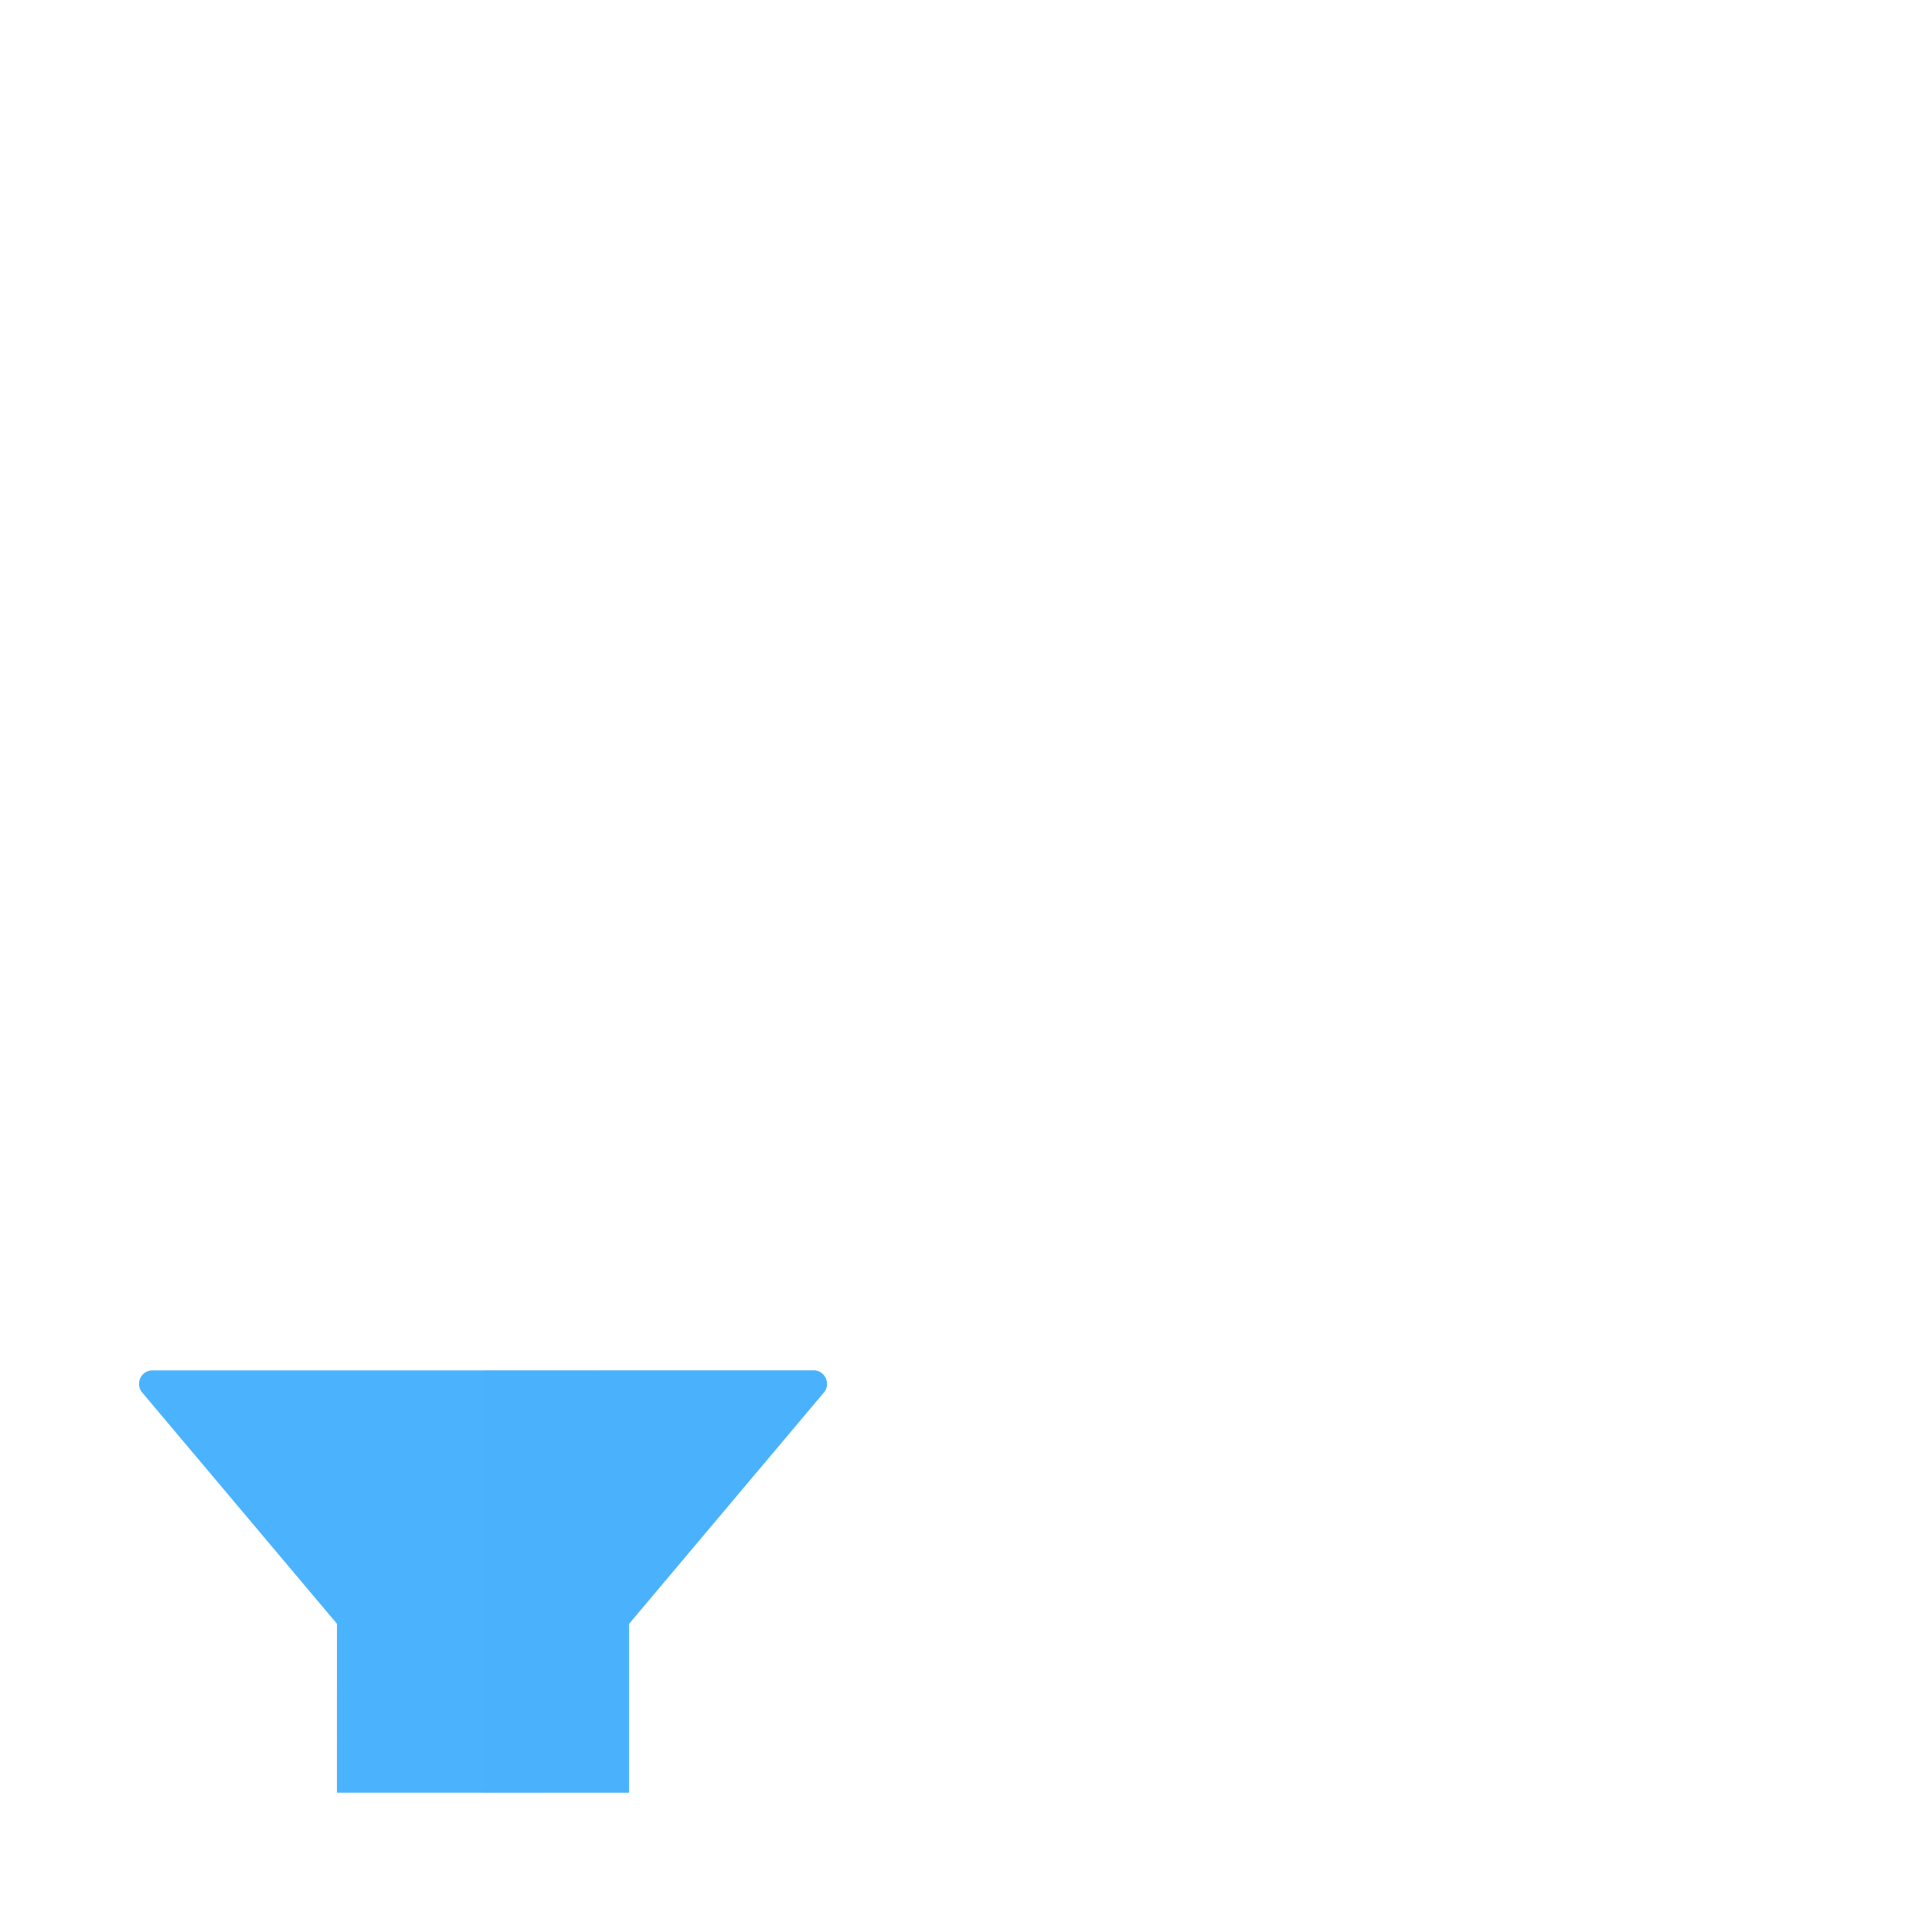 <svg xmlns="http://www.w3.org/2000/svg" width="430" height="430" style="width:100%;height:100%;transform:translate3d(0,0,0);content-visibility:visible" viewBox="0 0 430 430"><defs><clipPath id="i"><path d="M0 0h430v430H0z"/></clipPath><clipPath id="u"><path d="M0 0h430v430H0z"/></clipPath><clipPath id="s"><path d="M0 0h430v430H0z"/></clipPath><clipPath id="j"><path d="M0 0h430v430H0z"/></clipPath><clipPath id="q"><path d="M0 0h430v430H0z"/></clipPath><clipPath id="o"><path d="M0 0h430v430H0z"/></clipPath><clipPath id="m"><path d="M0 0h430v430H0z"/></clipPath><clipPath id="k"><path d="M0 0h430v430H0z"/></clipPath><mask id="v" mask-type="alpha"><g filter="url(#a)"><path fill="#fff" d="M0 0h430v430H0z" opacity="0"/><use xmlns:ns1="http://www.w3.org/1999/xlink" ns1:href="#b"/></g></mask><mask id="t" mask-type="alpha"><g filter="url(#c)"><path fill="#fff" d="M0 0h430v430H0z" opacity="0"/><use xmlns:ns2="http://www.w3.org/1999/xlink" ns2:href="#d"/></g></mask><mask id="r" mask-type="alpha"><use xmlns:ns3="http://www.w3.org/1999/xlink" ns3:href="#e"/></mask><mask id="p" mask-type="alpha"><use xmlns:ns4="http://www.w3.org/1999/xlink" ns4:href="#f"/></mask><mask id="n" mask-type="alpha"><use xmlns:ns5="http://www.w3.org/1999/xlink" ns5:href="#g"/></mask><mask id="l" mask-type="alpha"><use xmlns:ns6="http://www.w3.org/1999/xlink" ns6:href="#h"/></mask><path id="e" fill-opacity="0" class="primary" style="display:none"/><path id="f" fill-opacity="0" class="primary" style="display:none"/><path id="g" fill-opacity="0" class="primary" style="display:none"/><path id="h" fill-opacity="0" class="primary" style="display:none"/><filter id="a" width="100%" height="100%" x="0%" y="0%" filterUnits="objectBoundingBox"><feComponentTransfer in="SourceGraphic"><feFuncA tableValues="1.0 0.0" type="table"/></feComponentTransfer></filter><filter id="c" width="100%" height="100%" x="0%" y="0%" filterUnits="objectBoundingBox"><feComponentTransfer in="SourceGraphic"><feFuncA tableValues="1.0 0.0" type="table"/></feComponentTransfer></filter><g id="b" style="display:none"><path fill-opacity="0"/><path/></g><g id="d" style="display:block"><path fill-opacity="0" stroke="#121331" stroke-width="0" d="M439.636 309v244.914H202V309h237.636z"/><path fill="red" d="M439.636 309v244.914H202V309h237.636z"/></g></defs><g clip-path="url(#i)"><g clip-path="url(#j)" style="display:none"><g clip-path="url(#k)" style="display:none"><g mask="url(#l)" style="display:none"><path class="primary"/><path class="primary" style="mix-blend-mode:multiply"/></g><g style="display:none"><path class="primary"/><path class="primary" style="mix-blend-mode:multiply"/></g></g><g clip-path="url(#m)" style="display:none"><g mask="url(#n)" style="display:none"><path class="primary"/><path class="primary" style="mix-blend-mode:multiply"/></g><g style="display:none"><path class="primary"/><path class="primary" style="mix-blend-mode:multiply"/></g></g><g clip-path="url(#o)" style="display:none"><g mask="url(#p)" style="display:none"><path class="primary"/><path class="primary" style="mix-blend-mode:multiply"/></g><g style="display:none"><path class="primary"/><path class="primary" style="mix-blend-mode:multiply"/></g></g><g clip-path="url(#q)" style="display:none"><g mask="url(#r)" style="display:none"><path class="primary"/><path class="primary" style="mix-blend-mode:multiply"/></g><g style="display:none"><path class="primary"/><path class="primary" style="mix-blend-mode:multiply"/></g></g></g><g fill="#4BB3FD" clip-path="url(#s)" style="display:block" transform="matrix(-1 0 0 1 430 0)"><g mask="url(#t)" style="display:block"><path d="M207.5 30C126.038 30 60 96.038 60 177.5V387a3 3 0 0 0 3 3h59a3 3 0 0 0 3-3V177.5c0-45.564 36.937-82.5 82.5-82.5 45.564 0 82.5 36.936 82.5 82.5l.006 221.5h65L355 177.5C355 96.038 288.962 30 207.5 30z" class="primary"/><path d="M114.977-52.234c0-63.513-51.487-115-115-115s-115 51.487-115 115v213h29.5a3 3 0 0 0 3-3v-209.5c0-45.563 36.936-82.5 82.5-82.5 45.563 0 82.5 36.937 82.5 82.5l.006 221.5 32.869.031-.375-222.031z" class="primary" opacity=".5" style="mix-blend-mode:multiply" transform="translate(207.529 229.171)"/></g><g style="display:block"><path d="M248.949 305c-2.551 0-3.938 2.981-2.295 4.932l73.552 87.343a3 3 0 0 0 4.589 0l73.552-87.343c1.643-1.951.256-4.932-2.295-4.932H248.949z" class="primary"/><path d="M112.674 168.104a2.984 2.984 0 0 0 2.295 1.067V75.876l-73.552-.047c-2.551 0-3.938 2.981-2.295 4.932l73.552 87.343z" class="primary" opacity=".5" style="mix-blend-mode:multiply" transform="translate(207.529 229.171)"/></g></g><g clip-path="url(#u)" style="display:none"><g mask="url(#v)" style="display:none"><path class="primary"/><path class="primary" style="mix-blend-mode:multiply"/></g><g style="display:none"><path class="primary"/><path class="primary" style="mix-blend-mode:multiply"/></g></g></g></svg>